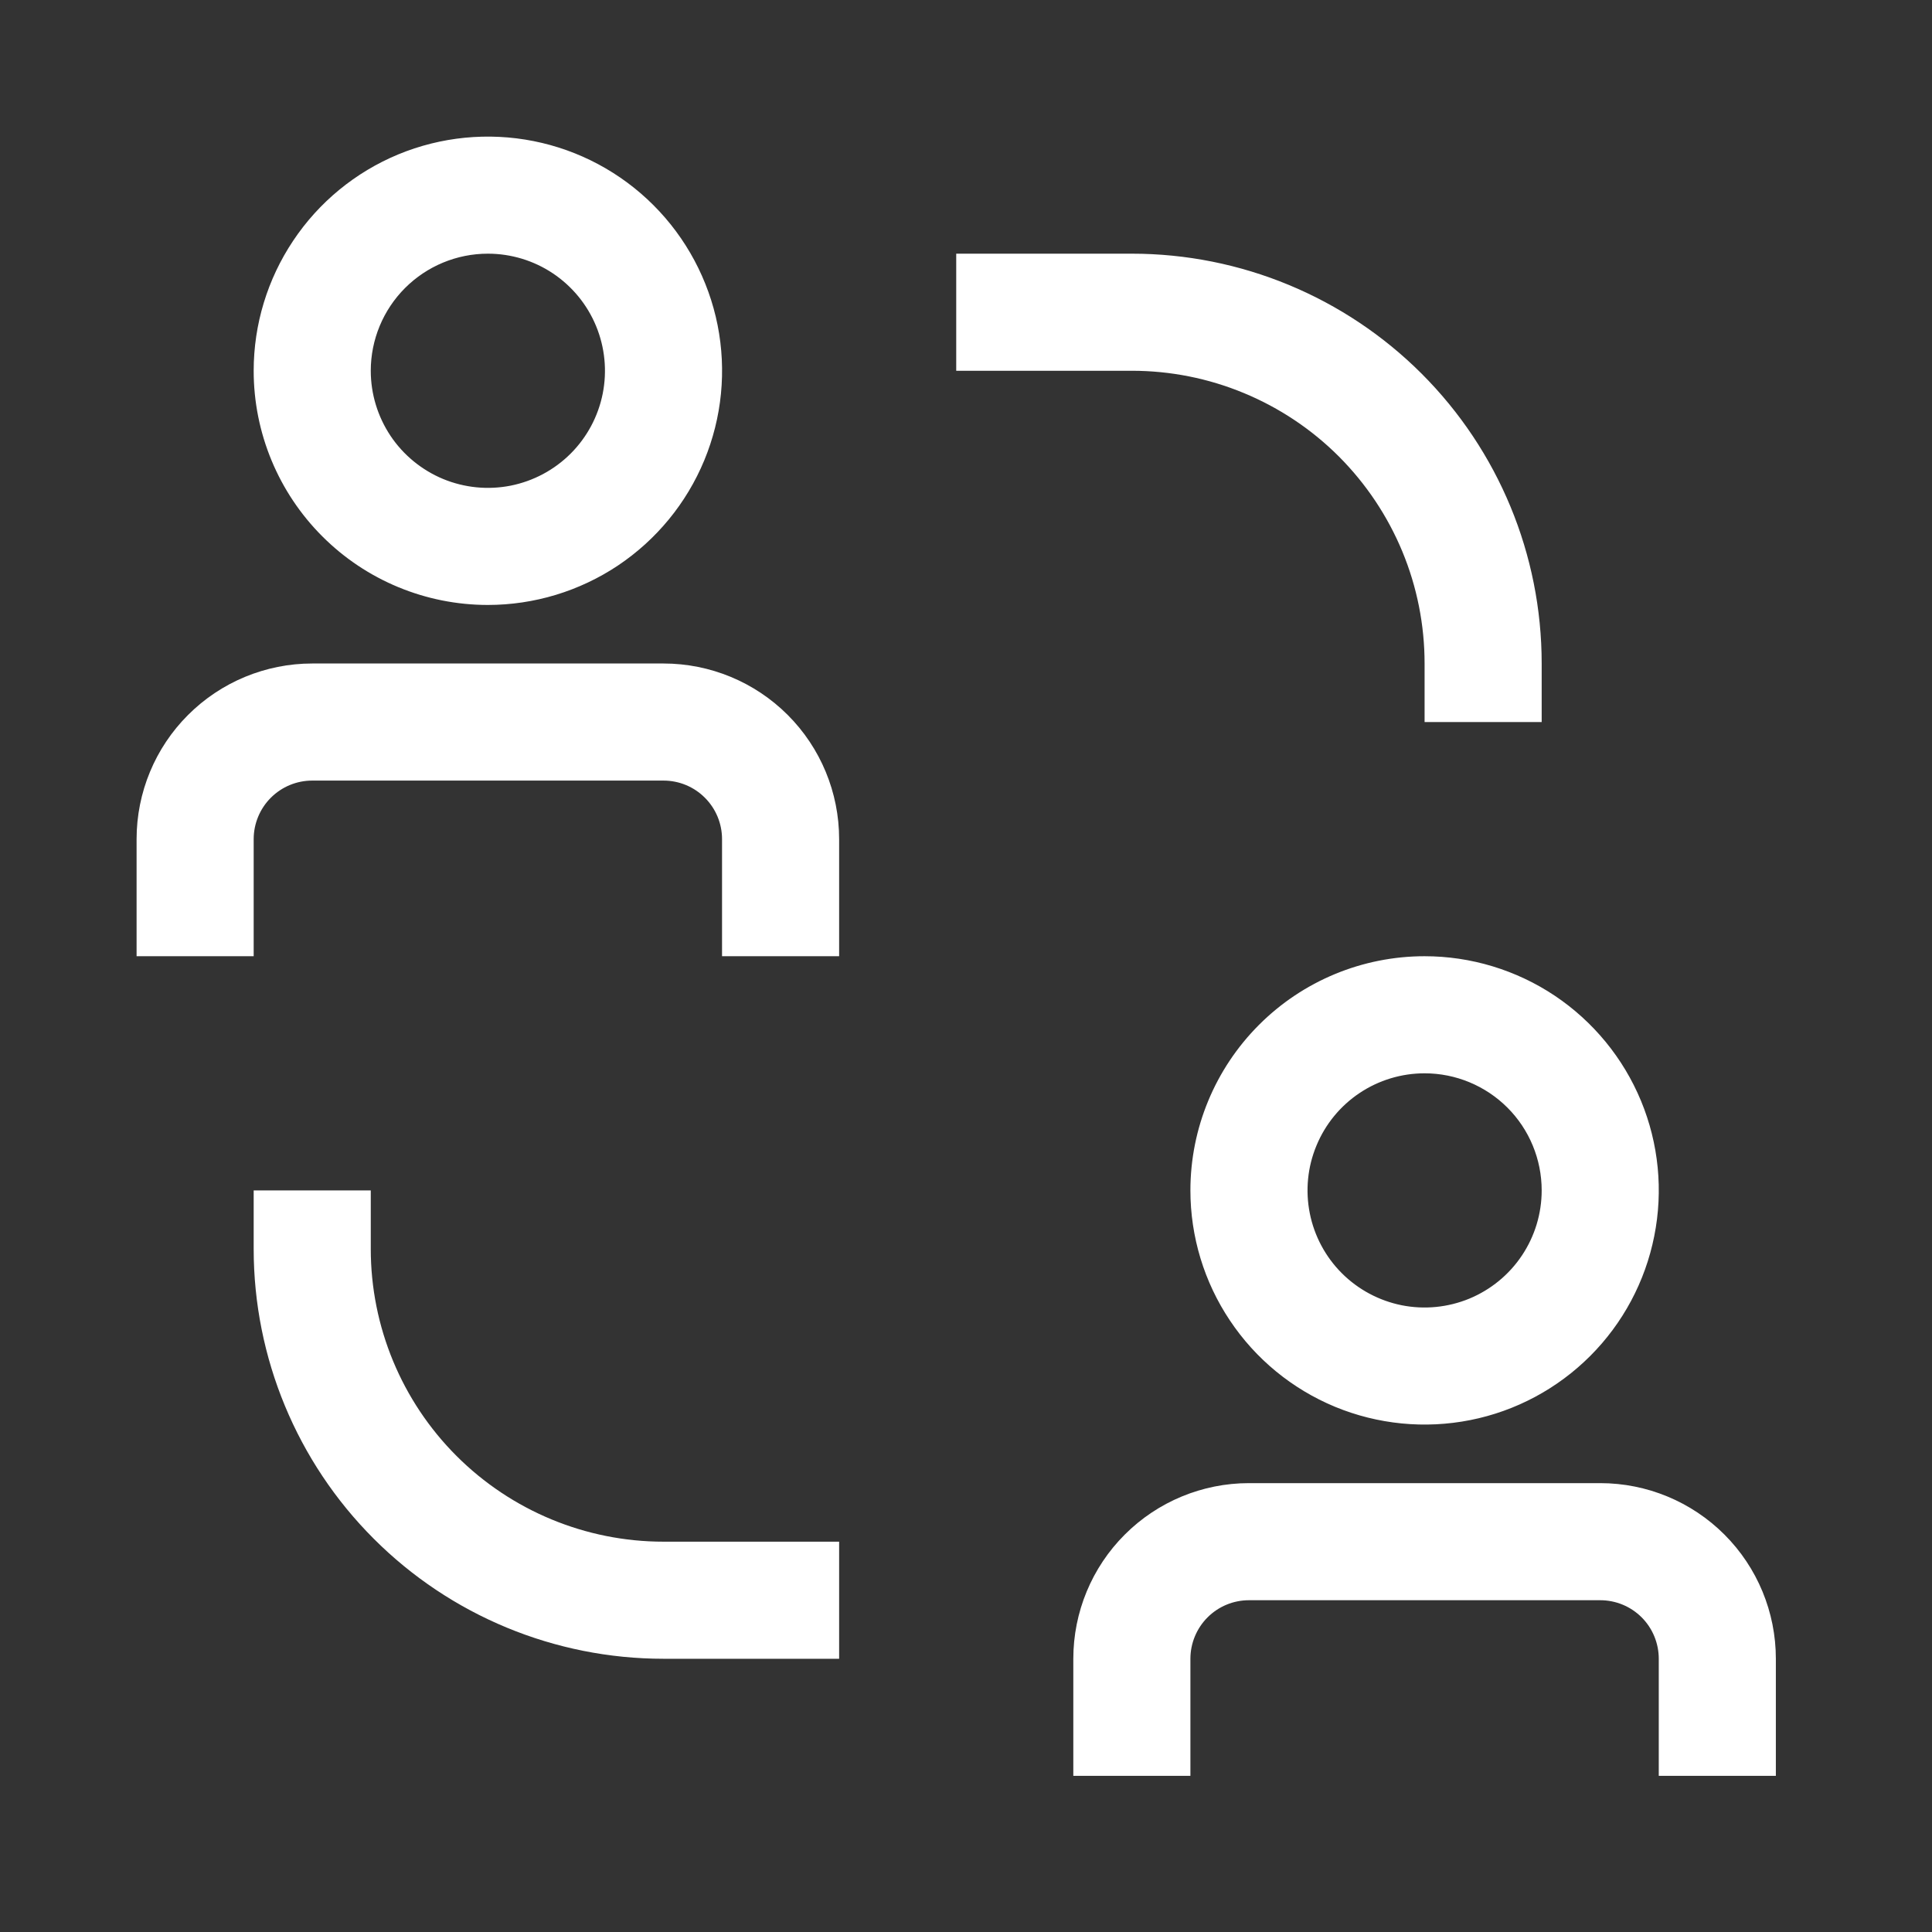<svg width="33" height="33" viewBox="0 0 33 33" fill="none" xmlns="http://www.w3.org/2000/svg">
<rect x="0" y="0" width="33" height="33" fill="#333333" stroke="none"/>
<g id="Component 2">
<path id="Vector" d="M6.333 21.333V20.333H4.333V21.333C4.333 23.189 5.071 24.97 6.384 26.283C7.696 27.596 9.477 28.333 11.333 28.333H14.333V26.333H11.333C10.007 26.333 8.736 25.806 7.798 24.869C6.86 23.931 6.333 22.659 6.333 21.333ZM24.333 11.333V12.333H26.333V11.333C26.333 9.476 25.596 7.696 24.283 6.383C22.97 5.071 21.19 4.333 19.333 4.333H16.333V6.333H19.333C19.99 6.333 20.64 6.462 21.247 6.714C21.853 6.965 22.405 7.333 22.869 7.797C23.333 8.262 23.701 8.813 23.953 9.42C24.204 10.026 24.333 10.676 24.333 11.333ZM11.333 11.333H5.333C4.538 11.333 3.775 11.649 3.212 12.212C2.649 12.774 2.333 13.537 2.333 14.333V16.333H4.333V14.333C4.333 14.068 4.439 13.813 4.626 13.626C4.814 13.438 5.068 13.333 5.333 13.333H11.333C11.599 13.333 11.853 13.438 12.04 13.626C12.228 13.813 12.333 14.068 12.333 14.333V16.333H14.333V14.333C14.333 13.537 14.017 12.774 13.455 12.212C12.892 11.649 12.129 11.333 11.333 11.333ZM8.333 10.333C9.124 10.333 9.898 10.098 10.556 9.659C11.213 9.219 11.726 8.595 12.029 7.864C12.332 7.133 12.411 6.329 12.257 5.553C12.102 4.777 11.721 4.064 11.162 3.505C10.602 2.945 9.89 2.564 9.114 2.41C8.338 2.256 7.534 2.335 6.803 2.637C6.072 2.94 5.447 3.453 5.008 4.111C4.568 4.769 4.333 5.542 4.333 6.333C4.333 7.394 4.755 8.411 5.505 9.161C6.255 9.912 7.273 10.333 8.333 10.333ZM8.333 4.333C8.729 4.333 9.116 4.45 9.445 4.67C9.773 4.89 10.03 5.202 10.181 5.568C10.332 5.933 10.372 6.335 10.295 6.723C10.218 7.111 10.027 7.468 9.748 7.747C9.468 8.027 9.112 8.217 8.724 8.295C8.336 8.372 7.933 8.332 7.568 8.181C7.203 8.029 6.89 7.773 6.67 7.444C6.451 7.115 6.333 6.729 6.333 6.333C6.333 5.803 6.544 5.294 6.919 4.919C7.294 4.544 7.803 4.333 8.333 4.333ZM27.333 25.333H21.333C20.538 25.333 19.775 25.649 19.212 26.212C18.649 26.774 18.333 27.537 18.333 28.333V30.333H20.333V28.333C20.333 28.068 20.439 27.813 20.626 27.626C20.814 27.438 21.068 27.333 21.333 27.333H27.333C27.599 27.333 27.853 27.438 28.041 27.626C28.228 27.813 28.333 28.068 28.333 28.333V30.333H30.333V28.333C30.333 27.537 30.017 26.774 29.455 26.212C28.892 25.649 28.129 25.333 27.333 25.333ZM20.333 20.333C20.333 21.124 20.568 21.898 21.008 22.555C21.447 23.213 22.072 23.726 22.803 24.029C23.534 24.331 24.338 24.41 25.114 24.256C25.89 24.102 26.602 23.721 27.162 23.161C27.721 22.602 28.102 21.889 28.256 21.113C28.411 20.337 28.332 19.533 28.029 18.802C27.726 18.071 27.213 17.447 26.556 17.007C25.898 16.568 25.125 16.333 24.333 16.333C23.273 16.333 22.255 16.754 21.505 17.505C20.755 18.255 20.333 19.272 20.333 20.333ZM26.333 20.333C26.333 20.729 26.216 21.115 25.996 21.444C25.777 21.773 25.464 22.029 25.099 22.181C24.733 22.332 24.331 22.372 23.943 22.295C23.555 22.217 23.199 22.027 22.919 21.747C22.64 21.468 22.449 21.111 22.372 20.723C22.295 20.335 22.334 19.933 22.486 19.568C22.637 19.202 22.893 18.89 23.222 18.67C23.551 18.45 23.938 18.333 24.333 18.333C24.864 18.333 25.372 18.544 25.748 18.919C26.123 19.294 26.333 19.803 26.333 20.333Z" fill="white"/>
</g>
</svg>
